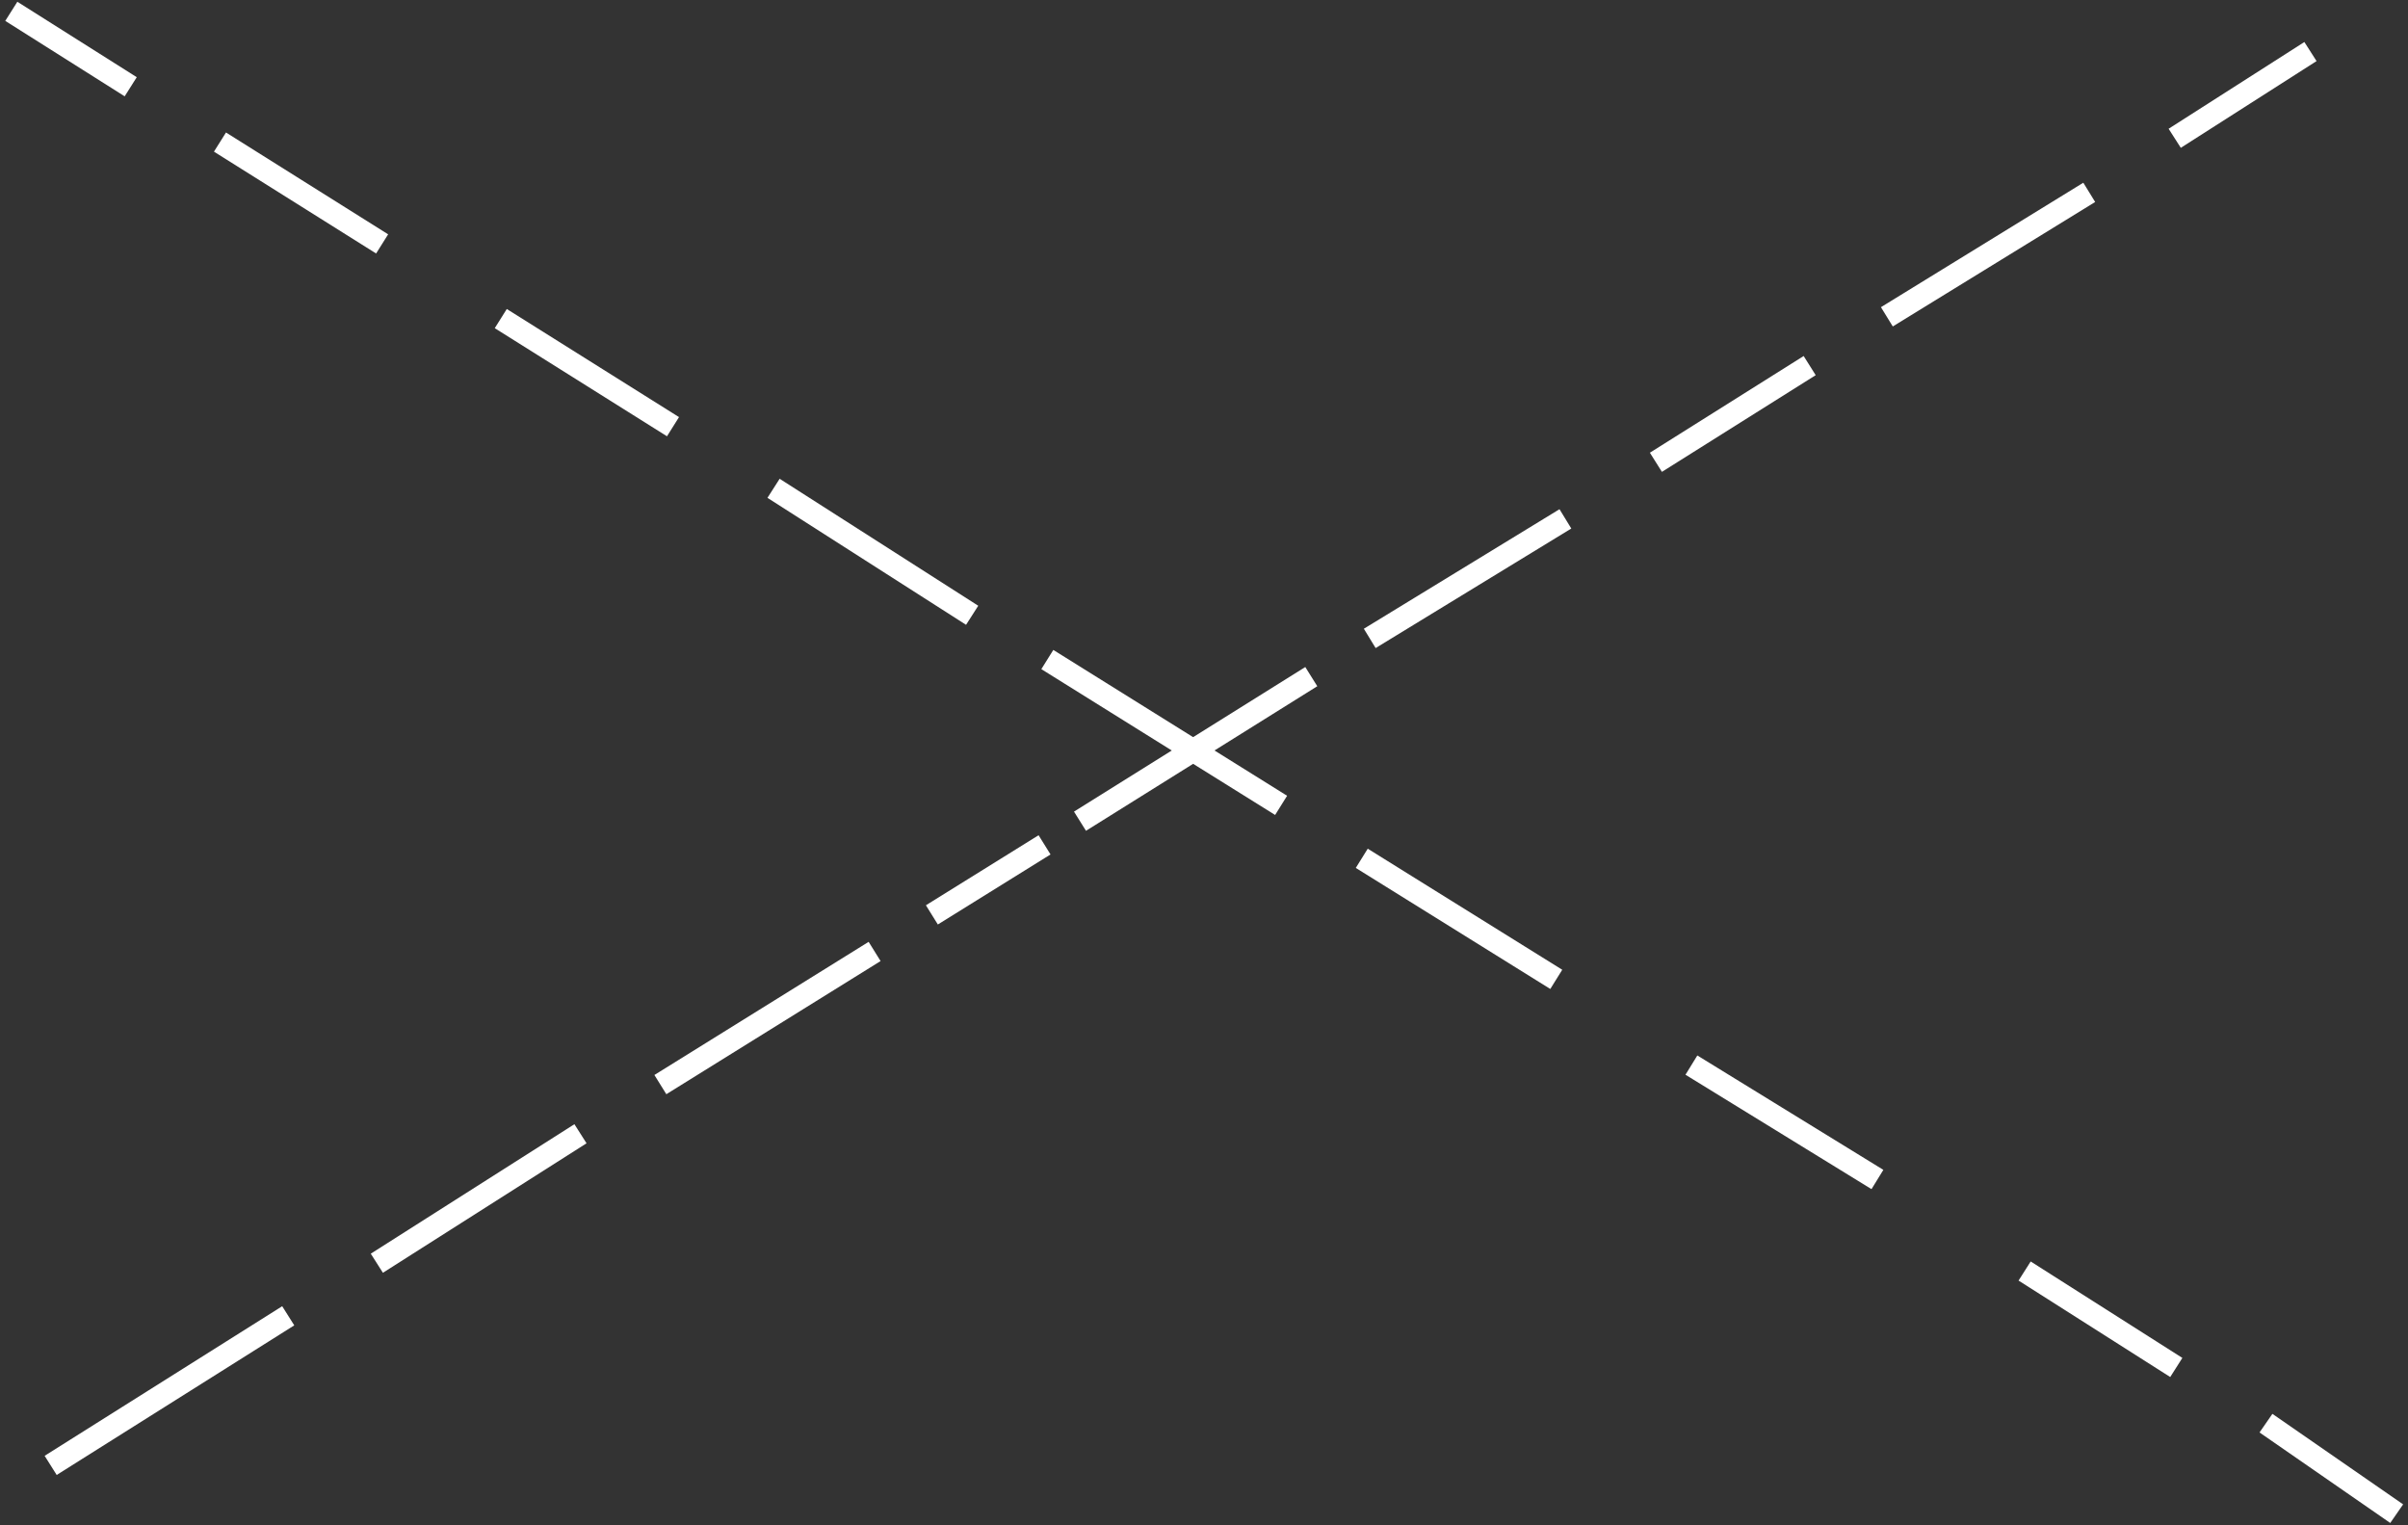 <?xml version="1.0" encoding="UTF-8" standalone="no"?>
<!--
  ~ Copyright (C) 2012 United States Government as represented by the Administrator of the
  ~ National Aeronautics and Space Administration.
  ~ All Rights Reserved.
  -->

<!-- SVG content generated using Symbology Configuration Management System (SCMS) -->

<!-- Systematic Software Engineering Ltd. - www.systematic.co.uk - do not remove  -->

<svg
    xmlns:dc="http://purl.org/dc/elements/1.1/"
    xmlns:cc="http://creativecommons.org/ns#"
    xmlns:rdf="http://www.w3.org/1999/02/22-rdf-syntax-ns#"
    xmlns:svg="http://www.w3.org/2000/svg"
    xmlns="http://www.w3.org/2000/svg"
    xmlns:sodipodi="http://sodipodi.sourceforge.net/DTD/sodipodi-0.dtd"
    xmlns:inkscape="http://www.inkscape.org/namespaces/inkscape"
    id="G*TPD-----****X"
    width="372.496"
    height="235.861"
    viewBox="0 0 372.496 235.861"
    version="1.1"
    inkscape:version="0.48.2 r9819"
    sodipodi:docname="g-tad---------x.svg">
    <rect x="0" y="0" width="372.496" height="235.861" fill="#333333" stroke="none"/>
    <defs
        id="defs46"/>
    <sodipodi:namedview
        pagecolor="#ffffff"
        bordercolor="#666666"
        borderopacity="1"
        objecttolerance="10"
        gridtolerance="10"
        guidetolerance="10"
        inkscape:pageopacity="0"
        inkscape:pageshadow="2"
        inkscape:window-width="640"
        inkscape:window-height="480"
        id="namedview44"
        showgrid="false"
        inkscape:zoom="0.59"
        inkscape:cx="185.65275"
        inkscape:cy="110.36173"
        inkscape:window-x="0"
        inkscape:window-y="0"
        inkscape:window-maximized="0"
        inkscape:current-layer="G*TPD-----****X"/>
    <g
        id="g3"
        transform="translate(-14.347,-74.5)">
        <svg
            viewBox="0 0 400 400"
            id="_0.G-TPD---------X"
            width="400"
            height="400"
            version="1.1"
            inkscape:version="0.48.2 r9819">
            <g
                transform="matrix(1.75,0,0,1.75,-160,-190)"
                id="g6">
                <line
                    x1="104.105"
                    y1="280.654"
                    x2="125.105"
                    y2="267.432"
                    style="fill:#ffffff;stroke:#ffffff;stroke-width:2"
                    id="line8"/>
                <line
                    x1="132.938"
                    y1="262.787"
                    x2="150.938"
                    y2="251.343"
                    style="fill:#ffffff;stroke:#ffffff;stroke-width:2"
                    id="line10"/>
                <line
                    x1="158"
                    y1="247"
                    x2="176.938"
                    y2="235.232"
                    style="fill:#ffffff;stroke:#ffffff;stroke-width:2"
                    id="line12"/>
                <line
                    x1="182"
                    y1="232"
                    x2="191.96"
                    y2="225.81"
                    style="fill:#ffffff;stroke:#ffffff;stroke-width:2"
                    id="line14"/>
                <line
                    x1="195.093"
                    y1="223.721"
                    x2="215.538"
                    y2="210.943"
                    style="fill:#ffffff;stroke:#ffffff;stroke-width:2"
                    id="line16"/>
                <line
                    x1="220.705"
                    y1="207.565"
                    x2="238"
                    y2="197"
                    style="fill:#ffffff;stroke:#ffffff;stroke-width:2"
                    id="line18"/>
                <line
                    x1="246"
                    y1="192"
                    x2="259.593"
                    y2="183.454"
                    style="fill:#ffffff;stroke:#ffffff;stroke-width:2"
                    id="line20"/>
                <line
                    x1="266.416"
                    y1="179.143"
                    x2="284.305"
                    y2="168.143"
                    style="fill:#ffffff;stroke:#ffffff;stroke-width:2"
                    id="line22"/>
                <line
                    x1="291.86"
                    y1="163.365"
                    x2="303.86"
                    y2="155.699"
                    style="fill:#ffffff;stroke:#ffffff;stroke-width:2"
                    id="line24"/>
                <line
                    x1="192.205"
                    y1="209.432"
                    x2="212.871"
                    y2="222.321"
                    style="fill:#ffffff;stroke:#ffffff;stroke-width:2"
                    id="line26"/>
                <line
                    x1="220"
                    y1="227"
                    x2="237.193"
                    y2="237.699"
                    style="fill:#ffffff;stroke:#ffffff;stroke-width:2"
                    id="line28"/>
                <line
                    x1="249.138"
                    y1="245.276"
                    x2="265.582"
                    y2="255.387"
                    style="fill:#ffffff;stroke:#ffffff;stroke-width:2"
                    id="line30"/>
                <line
                    x1="278.593"
                    y1="263.476"
                    x2="292"
                    y2="272"
                    style="fill:#ffffff;stroke:#ffffff;stroke-width:2"
                    id="line32"/>
                <line
                    x1="299.927"
                    y1="276.921"
                    x2="311.482"
                    y2="284.921"
                    style="fill:#ffffff;stroke:#ffffff;stroke-width:2"
                    id="line34"/>
                <line
                    x1="185.56"
                    y1="205.521"
                    x2="168.005"
                    y2="194.299"
                    style="fill:#ffffff;stroke:#ffffff;stroke-width:2"
                    id="line36"/>
                <line
                    x1="159.116"
                    y1="188.854"
                    x2="143.893"
                    y2="179.299"
                    style="fill:#ffffff;stroke:#ffffff;stroke-width:2"
                    id="line38"/>
                <line
                    x1="133.405"
                    y1="172.699"
                    x2="119.071"
                    y2="163.699"
                    style="fill:#ffffff;stroke:#ffffff;stroke-width:2"
                    id="line40"/>
                <line
                    x1="111.182"
                    y1="158.81"
                    x2="100.627"
                    y2="152.143"
                    style="fill:#ffffff;stroke:#ffffff;stroke-width:2"
                    id="line42"/>
            </g>
        </svg>
    </g>
</svg>
